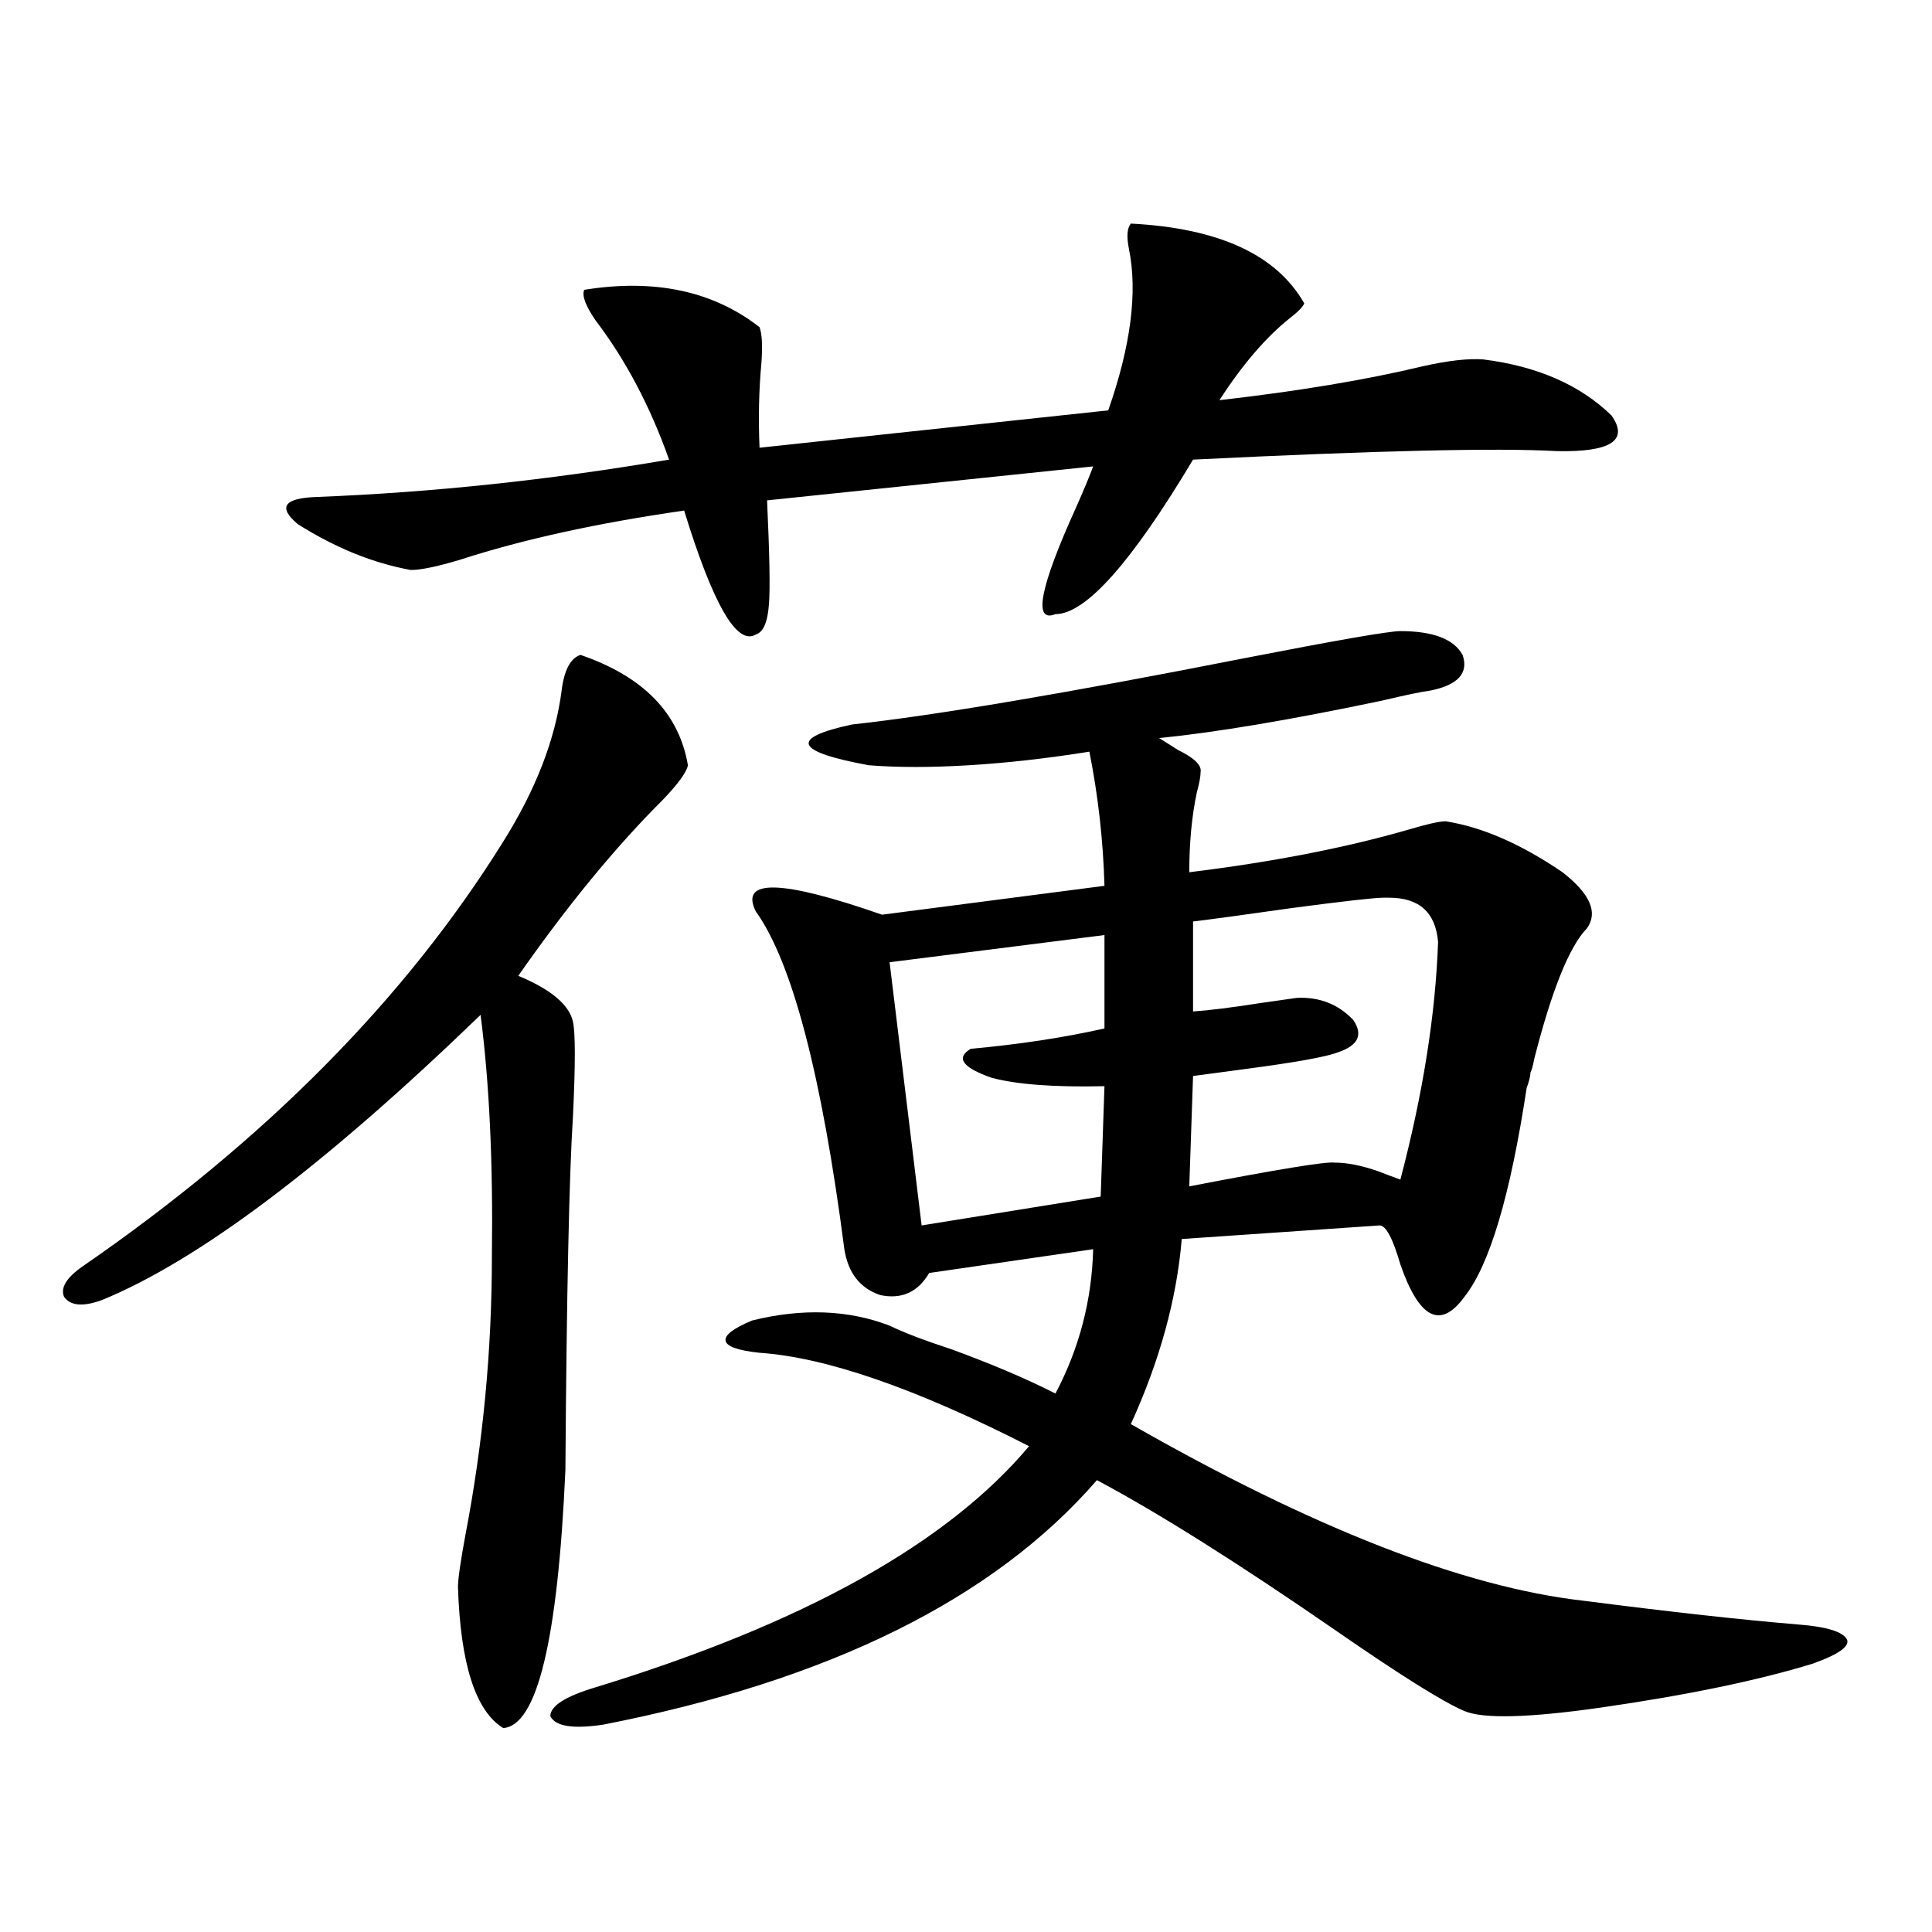 <?xml version="1.0" encoding="utf-8"?>
<!-- Generator: Adobe Illustrator 16.0.0, SVG Export Plug-In . SVG Version: 6.00 Build 0)  -->
<!DOCTYPE svg PUBLIC "-//W3C//DTD SVG 1.1//EN" "http://www.w3.org/Graphics/SVG/1.1/DTD/svg11.dtd">
<svg version="1.1" id="图层_1" xmlns="http://www.w3.org/2000/svg" xmlns:xlink="http://www.w3.org/1999/xlink" x="0px" y="0px"
	 width="1000px" height="1000px" viewBox="0 0 1000 1000" enable-background="new 0 0 1000 1000" xml:space="preserve">
<path d="M356.064,396.098c-0.655,3.516-4.878,9.38-12.683,17.578c-24.725,24.609-49.755,55.083-75.12,91.406
	c16.905,7.031,26.341,14.941,28.292,23.73c1.296,5.864,1.296,22.275,0,49.219c-1.951,30.474-3.262,91.406-3.902,182.813
	c-3.902,87.891-14.634,132.413-32.194,133.594c-14.313-8.789-22.118-33.109-23.414-72.949c0-4.092,1.296-13.184,3.902-27.246
	c9.101-47.461,13.658-95.498,13.658-144.141c0.641-48.037-1.311-89.648-5.854-124.805
	C168.097,603.231,102.732,652.45,52.658,672.953c-9.756,3.516-16.265,2.939-19.512-1.758c-1.951-4.683,1.295-9.956,9.756-15.82
	c94.296-65.039,166.825-138.276,217.555-219.727c16.905-26.943,26.981-53.022,30.243-78.223c1.296-10.547,4.543-16.699,9.756-18.457
	C332.971,350.106,351.507,369.154,356.064,396.098z M585.327,115.727c45.518,2.349,75.44,16.123,89.754,41.309
	c-0.655,1.758-3.262,4.395-7.805,7.91c-12.362,9.971-24.39,24.033-36.097,42.188c40.975-4.683,76.096-10.547,105.363-17.578
	c13.003-2.925,23.414-4.092,31.219-3.516c27.957,3.516,50.075,13.184,66.34,29.004c9.101,12.896-0.335,19.048-28.292,18.457
	c-30.578-1.758-93.336-0.288-188.288,4.395c-31.874,53.325-55.608,79.98-71.218,79.98c-11.707,4.697-8.14-13.76,10.731-55.371
	c3.902-8.789,6.829-15.82,8.78-21.094l-168.776,17.578c1.296,28.125,1.616,46.006,0.976,53.613
	c-0.655,9.38-2.927,14.653-6.829,15.82c-9.756,5.864-22.118-15.518-37.072-64.16c-44.877,6.455-83.58,14.941-116.095,25.488
	c-11.707,3.516-20.167,5.273-25.365,5.273c-19.512-3.516-39.023-11.426-58.535-23.73c-10.412-8.789-7.165-13.472,9.756-14.063
	c59.831-2.334,120.637-8.789,182.434-19.336c-9.756-27.534-22.438-51.553-38.048-72.07c-5.213-7.607-7.164-12.881-5.854-15.82
	c36.417-5.85,66.66,0.591,90.729,19.336c1.296,3.516,1.616,9.668,0.976,18.457c-1.311,14.063-1.631,28.716-0.976,43.945
	l180.483-19.336c11.707-33.398,15.274-61.221,10.731-83.496C583.041,122.47,583.376,118.075,585.327,115.727z M724.836,326.664
	c16.905,0,27.637,4.106,32.194,12.305c3.247,9.38-2.286,15.532-16.585,18.457c-4.558,0.591-13.018,2.349-25.365,5.273
	c-47.483,9.971-85.852,16.411-115.119,19.336c1.951,1.182,5.198,3.228,9.756,6.152c8.445,4.106,12.348,7.91,11.707,11.426
	c0,2.349-0.655,5.864-1.951,10.547c-2.606,12.305-3.902,26.079-3.902,41.309c42.926-5.273,80.639-12.593,113.168-21.973
	c9.756-2.925,16.25-4.395,19.512-4.395c18.856,2.939,39.023,11.729,60.486,26.367c14.299,11.138,18.536,20.806,12.683,29.004
	c-9.115,9.38-18.216,31.943-27.316,67.676c-0.655,3.516-1.311,5.864-1.951,7.031c0,1.758-0.655,4.395-1.951,7.91
	c-8.46,55.674-19.191,91.709-32.194,108.105c-12.362,17.002-23.414,11.426-33.17-16.699c-3.902-13.472-7.484-20.215-10.731-20.215
	l-102.437,7.031c-2.606,31.064-11.387,62.993-26.341,95.801c94.297,53.916,172.344,84.375,234.141,91.406
	c45.518,5.851,82.59,9.957,111.217,12.305c14.954,1.168,23.414,3.805,25.365,7.91c1.296,3.516-4.558,7.608-17.561,12.305
	c-28.627,8.789-65.364,16.397-110.241,22.852c-37.072,5.273-60.486,5.851-70.242,1.758c-11.066-4.696-33.505-18.759-67.315-42.188
	c-50.09-34.565-91.064-60.342-122.924-77.344C514.43,827.641,429.233,869.828,312.163,892.68
	c-15.609,2.335-24.725,0.879-27.316-4.395c0-5.273,7.805-10.258,23.414-14.941c107.314-32.821,182.1-74.404,224.385-124.805
	c-58.535-29.883-105.043-45.991-139.509-48.34c-11.066-1.167-16.92-3.213-17.561-6.152c-0.655-2.925,3.902-6.44,13.658-10.547
	c26.006-6.44,49.755-5.562,71.218,2.637c7.149,3.516,17.881,7.622,32.194,12.305c20.808,7.622,38.688,15.244,53.657,22.852
	c12.348-23.428,18.856-48.34,19.512-74.707l-84.876,12.305c-5.854,9.971-14.313,13.774-25.365,11.426
	c-10.411-3.516-16.585-11.426-18.536-23.73c-11.707-90.225-26.996-148.535-45.853-174.902c-8.46-16.987,13.323-16.396,65.364,1.758
	L571.669,458.5c-0.655-23.428-3.262-46.582-7.805-69.434c-22.118,3.516-42.926,5.864-62.438,7.031
	c-19.512,1.182-36.752,1.182-51.706,0c-38.383-7.031-41.31-14.063-8.78-21.094c42.926-4.683,110.562-16.108,202.922-34.277
	C691.986,331.361,718.982,326.664,724.836,326.664z M571.669,483.988l-111.217,14.063l16.585,136.23l92.681-14.941l1.951-57.129
	c-26.021,0.591-45.532-0.879-58.535-4.395c-14.969-5.273-18.536-10.244-10.731-14.941c25.365-2.334,48.444-5.85,69.267-10.547
	V483.988z M716.056,464.652c-4.558,0-20.167,1.758-46.828,5.273c-24.725,3.516-41.95,5.864-51.706,7.031v46.582
	c8.445-0.576,20.152-2.046,35.121-4.395c8.445-1.167,14.634-2.046,18.536-2.637c11.707-0.576,21.463,3.228,29.268,11.426
	c5.198,7.622,2.592,13.184-7.805,16.699c-5.854,2.349-22.118,5.273-48.779,8.789c-13.018,1.758-21.798,2.939-26.341,3.516
	l-1.951,57.129c45.518-8.789,70.563-12.881,75.12-12.305c6.494,0,13.979,1.47,22.438,4.395c4.543,1.758,8.445,3.228,11.707,4.395
	c11.707-44.521,18.201-85.542,19.512-123.047c-1.311-15.229-9.756-22.852-25.365-22.852
	C717.672,464.652,716.696,464.652,716.056,464.652z"/>
</svg>
